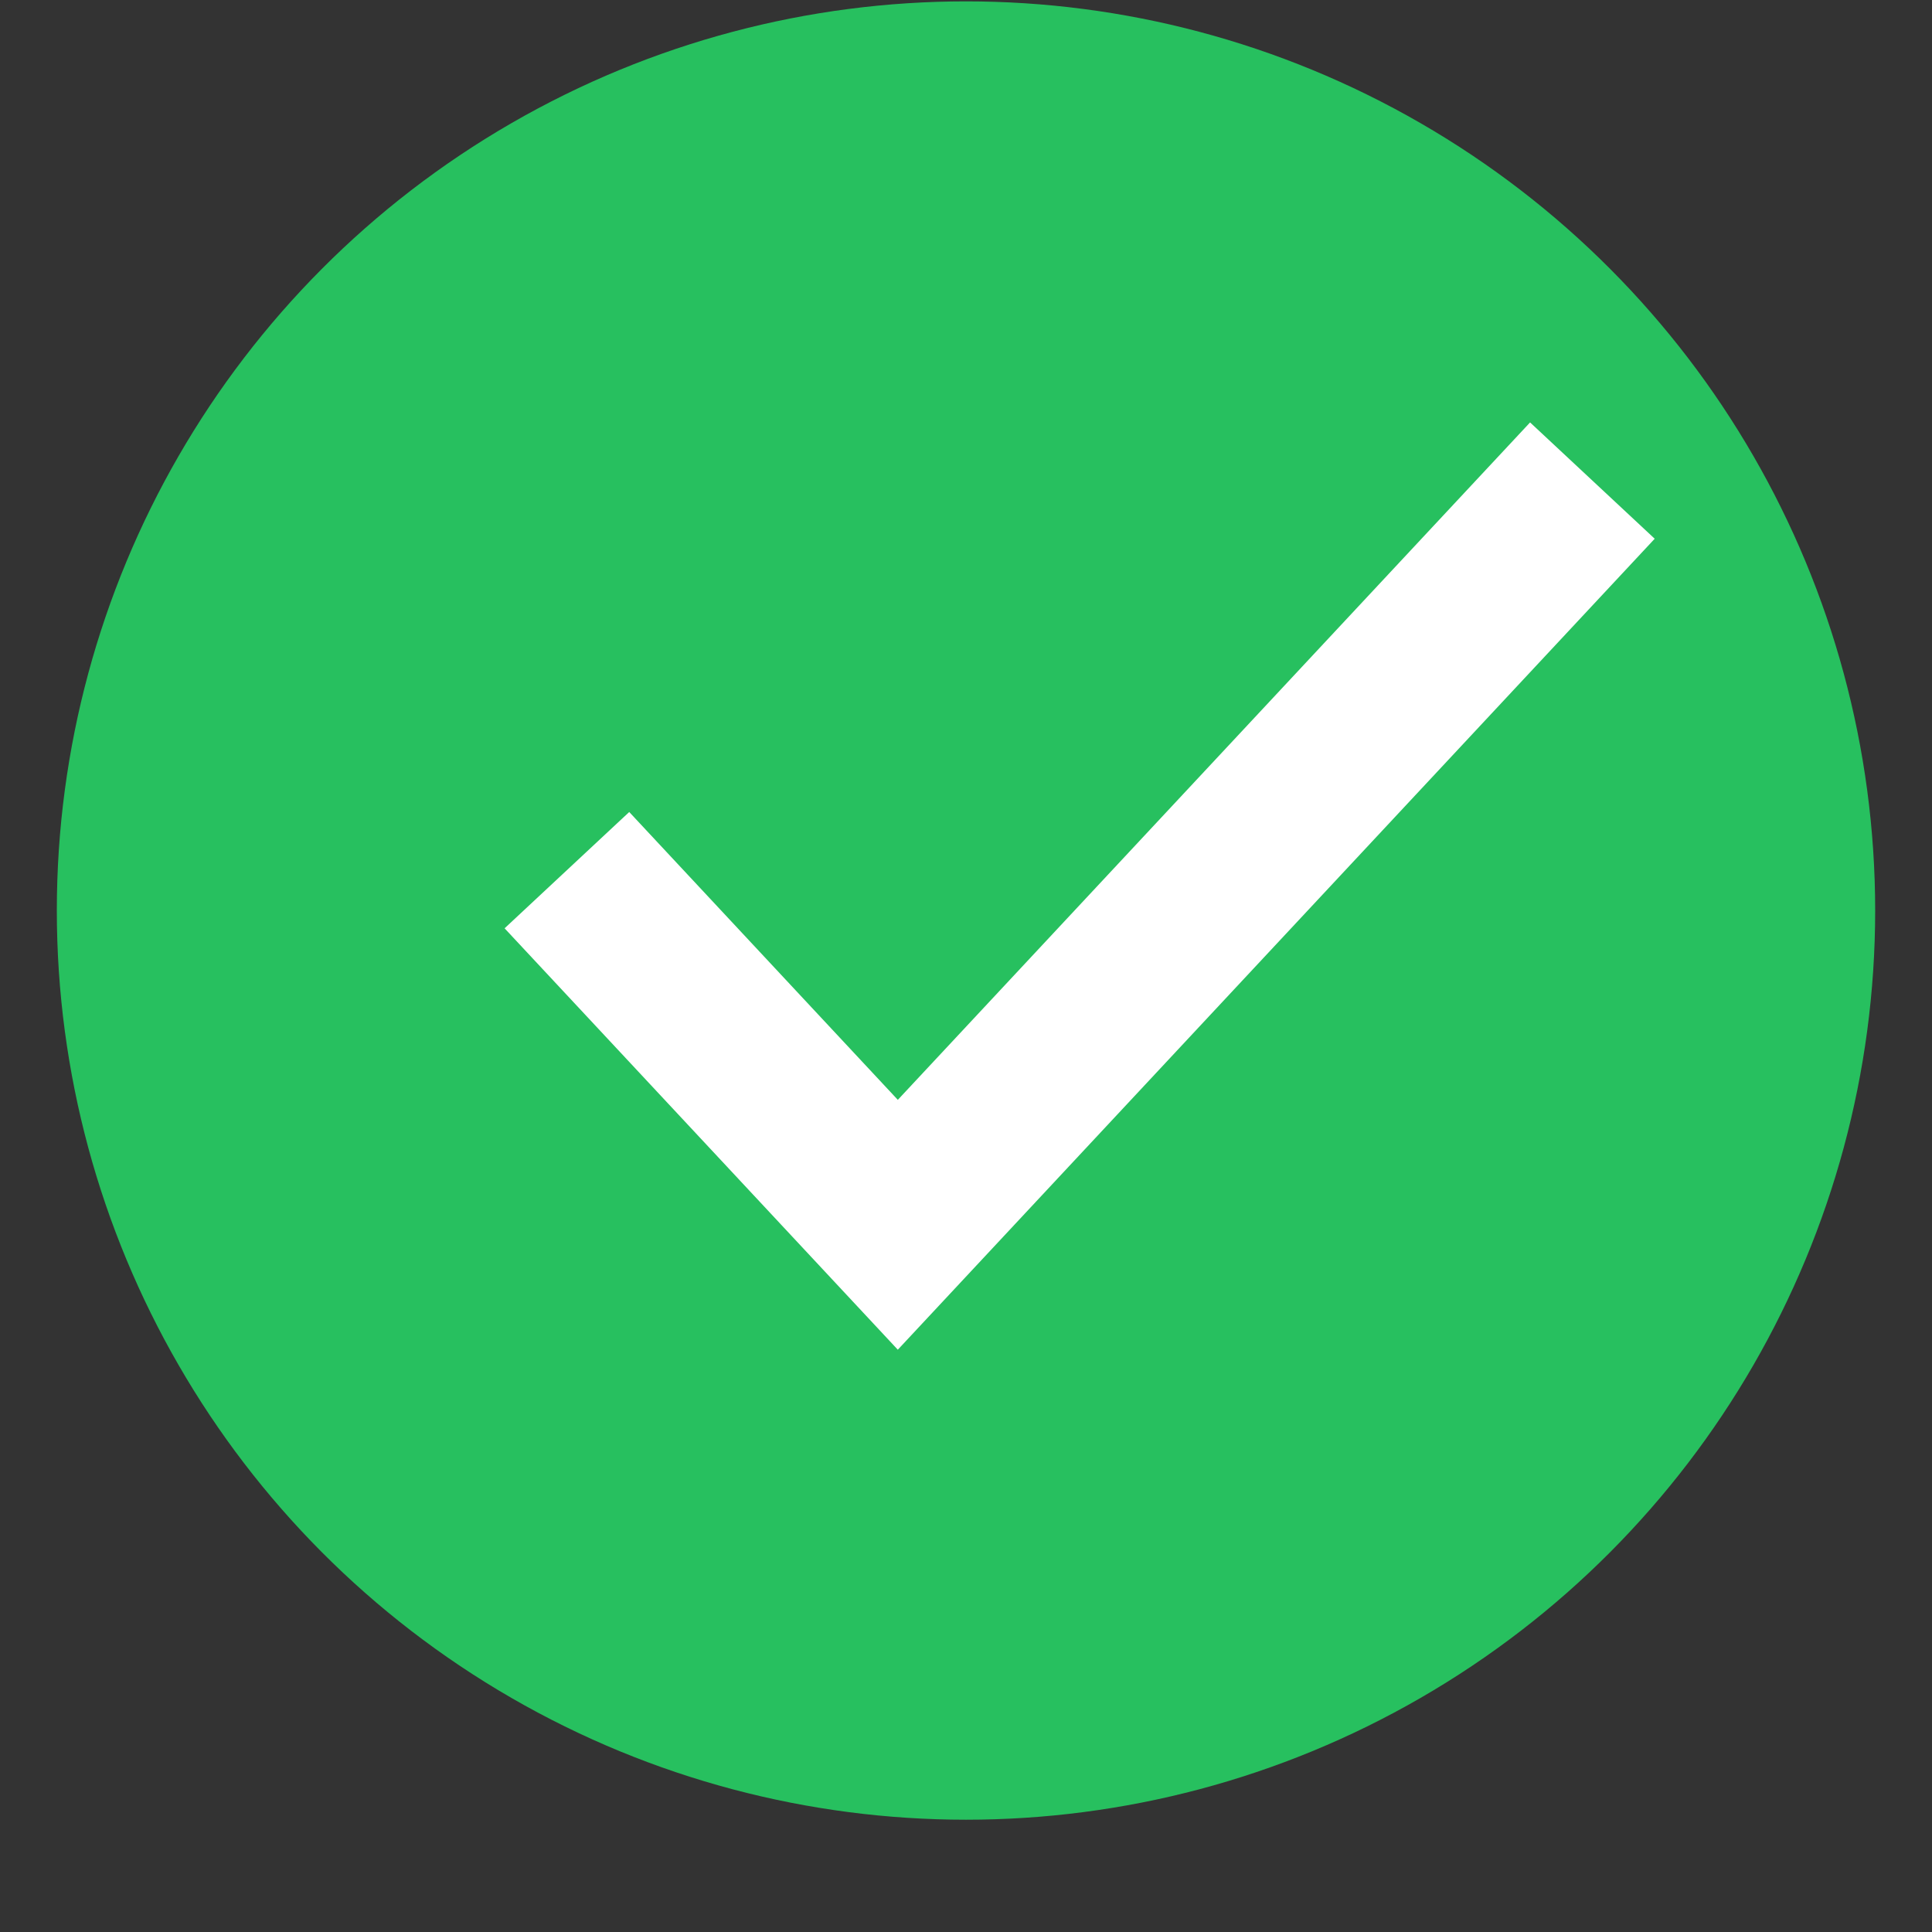<svg width="17" height="17" viewBox="0 0 17 17" fill="none" xmlns="http://www.w3.org/2000/svg">
<rect x="0" y="0" width="17" height="17" fill="#333333" stroke="none"/>
<circle cx="8.5" cy="8.012" r="8" fill="#27C05F"/>
<path d="M5.5 8.205L7.9 10.777L13.5 4.777" stroke="white" stroke-width="1.5" stroke-linecap="square"/>
</svg>
